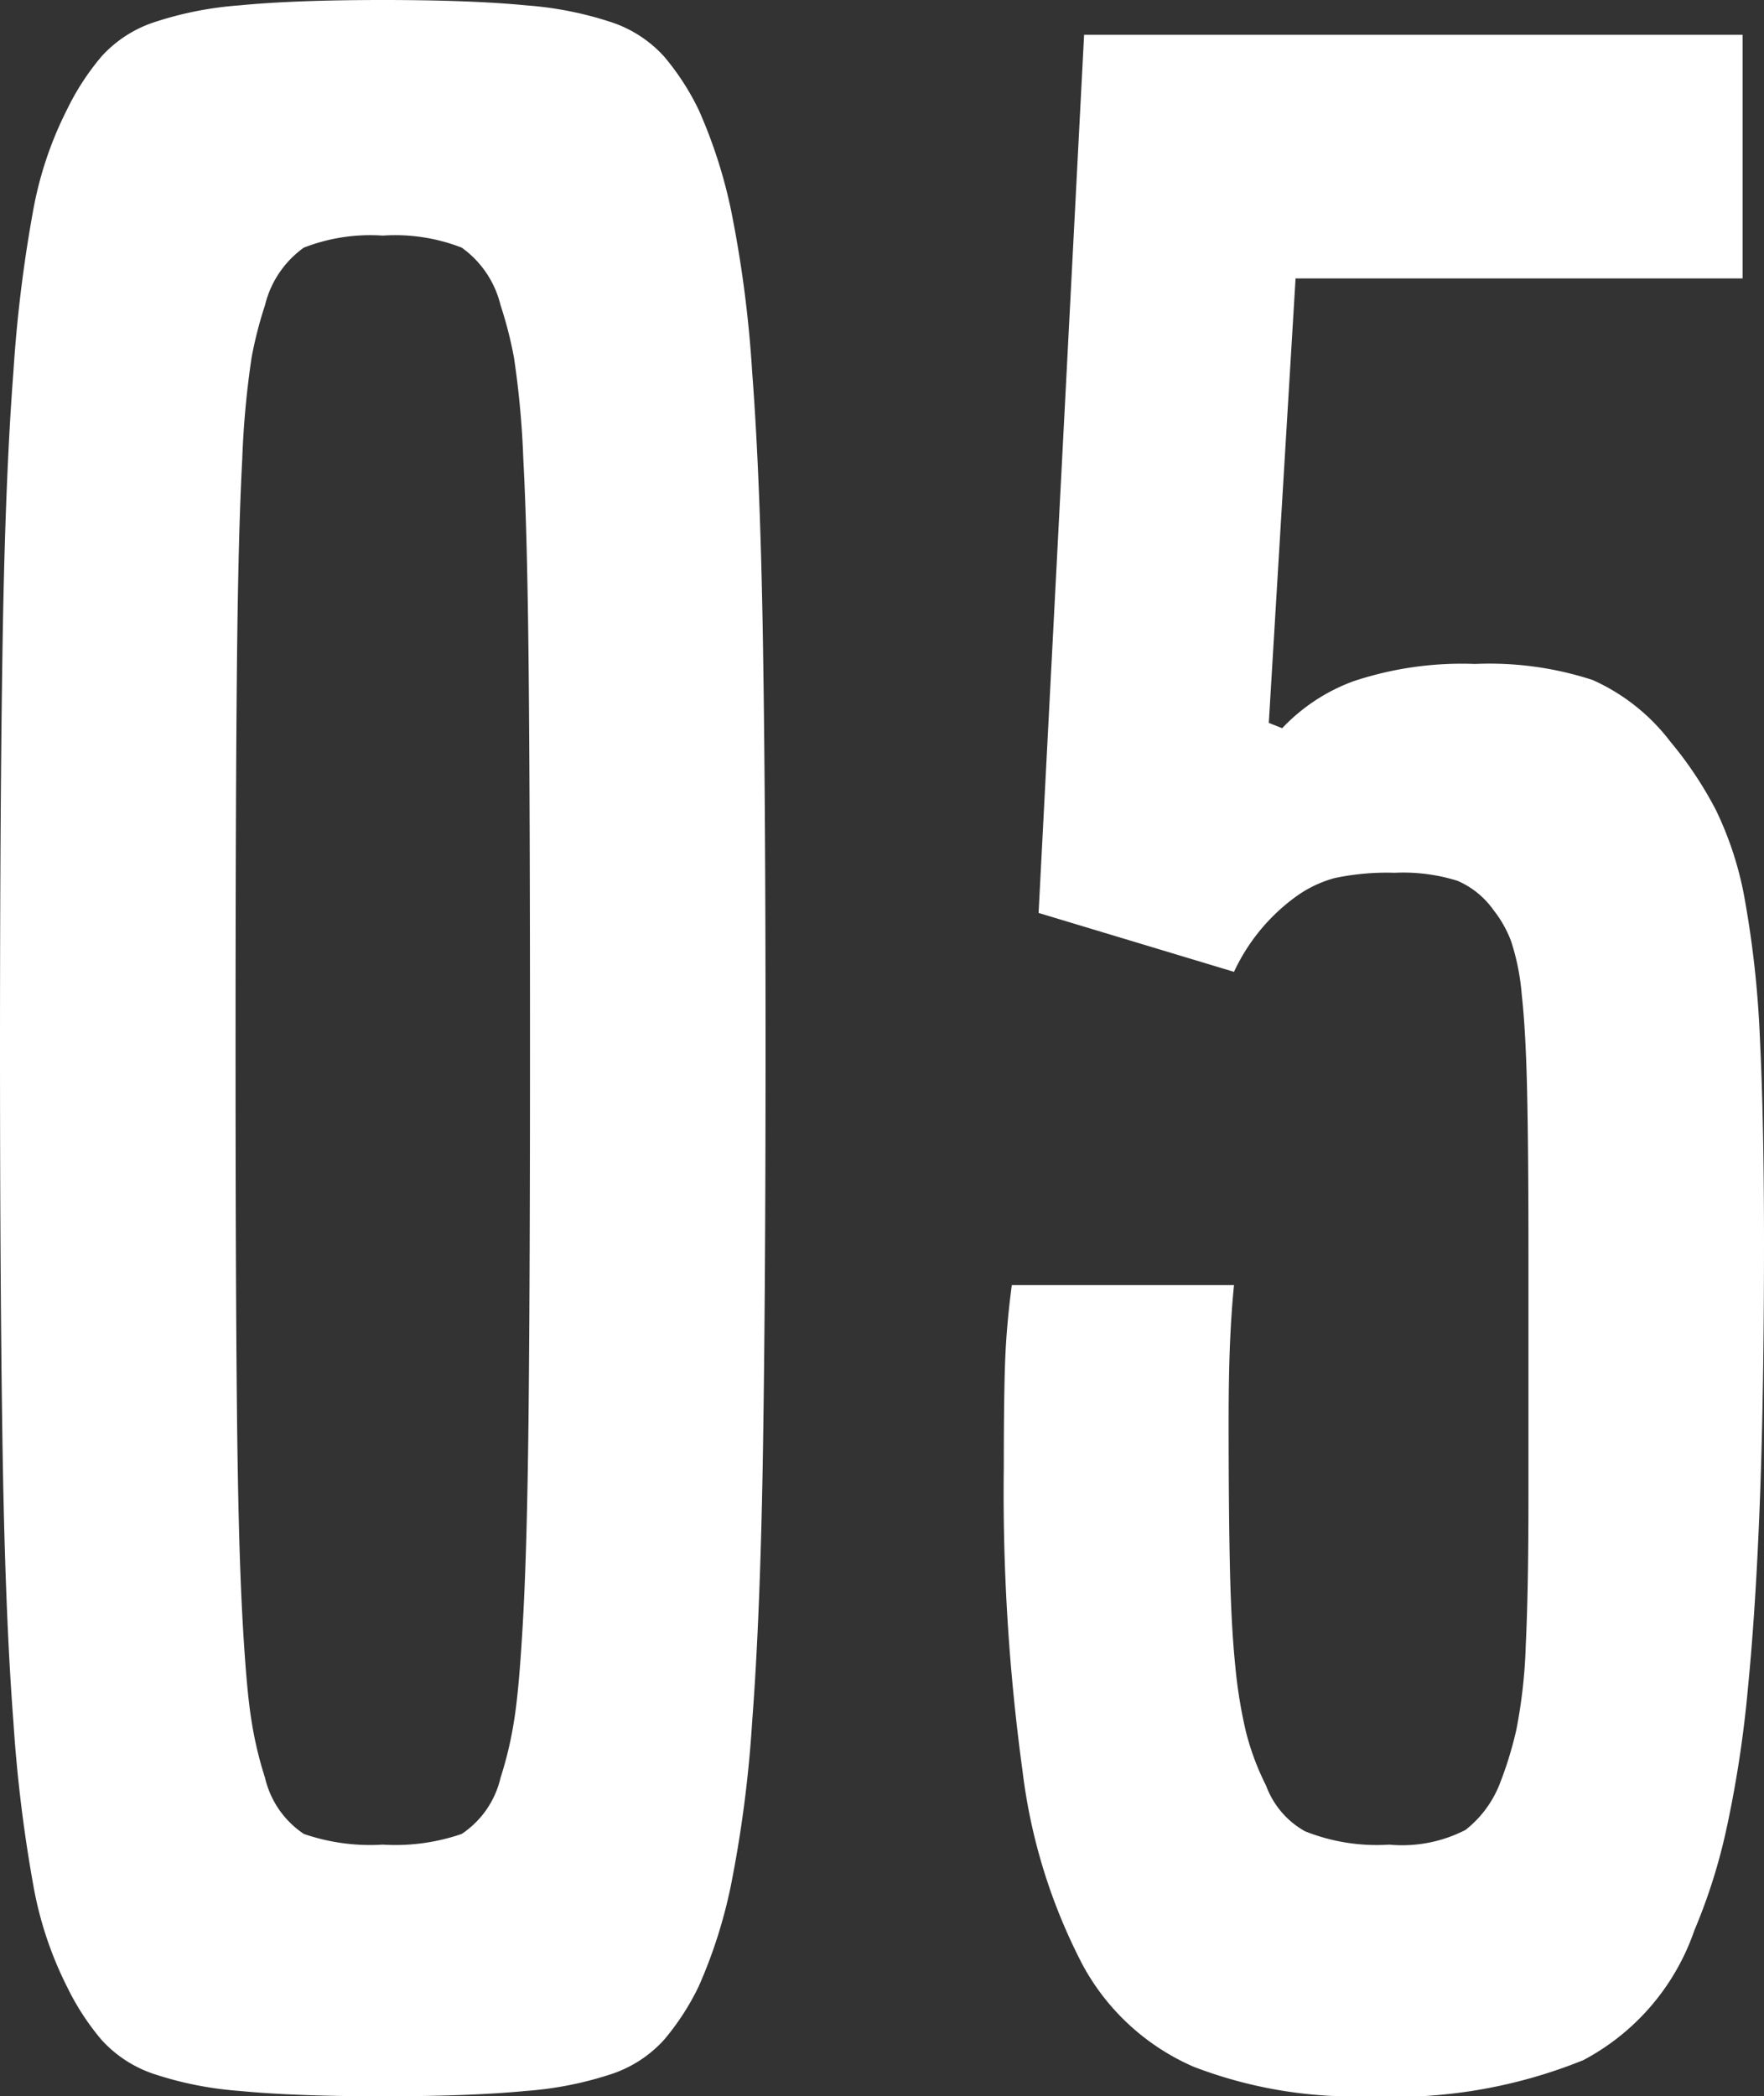 <svg xmlns="http://www.w3.org/2000/svg" width="32.95" height="39.15" viewBox="0 0 32.95 39.15"><rect x="0" y="0" width="32.95" height="39.15" fill="#333333" stroke="none"/><g transform="translate(-574 -1250)"><path d="M-3.45-1.4a4.715,4.715,0,0,1-.65,1,2.31,2.31,0,0,1-.95.625A6.6,6.6,0,0,1-6.675.55Q-7.7.65-9.35.65t-2.675-.1A6.6,6.6,0,0,1-13.65.225,2.31,2.31,0,0,1-14.6-.4a4.715,4.715,0,0,1-.65-1,6.859,6.859,0,0,1-.625-1.875A27.077,27.077,0,0,1-16.25-6.35q-.15-1.95-.2-4.975t-.05-7.625q0-4.6.05-7.625t.2-4.975a26.035,26.035,0,0,1,.375-3.05,6.864,6.864,0,0,1,.625-1.85,4.715,4.715,0,0,1,.65-1,2.31,2.31,0,0,1,.95-.625,6.6,6.6,0,0,1,1.625-.325q1.025-.1,2.675-.1t2.675.1a6.6,6.6,0,0,1,1.625.325,2.31,2.31,0,0,1,.95.625,4.715,4.715,0,0,1,.65,1,9.281,9.281,0,0,1,.6,1.85,22.181,22.181,0,0,1,.4,3.05q.15,1.95.2,4.975t.05,7.625q0,4.6-.05,7.625t-.2,4.975a23.018,23.018,0,0,1-.4,3.075A9.211,9.211,0,0,1-3.45-1.4Zm-3.7-3.9A6.969,6.969,0,0,0-6.9-6.35q.1-.6.175-2t.1-3.9q.025-2.5.025-6.7,0-4.5-.025-7.05t-.1-3.925a16.847,16.847,0,0,0-.175-1.9,7.555,7.555,0,0,0-.25-.975,1.86,1.86,0,0,0-.725-1.075A3.423,3.423,0,0,0-9.35-34.1a3.423,3.423,0,0,0-1.475.225A1.86,1.86,0,0,0-11.55-32.8a7.555,7.555,0,0,0-.25.975,16.846,16.846,0,0,0-.175,1.9q-.075,1.375-.1,3.925t-.025,7.05q0,4.2.025,6.7t.1,3.9q.075,1.4.175,2a6.969,6.969,0,0,0,.25,1.05,1.73,1.73,0,0,0,.725,1.05,3.809,3.809,0,0,0,1.475.2,3.809,3.809,0,0,0,1.475-.2A1.73,1.73,0,0,0-7.15-5.3Zm13.7-9.2q-.05.5-.075,1.1T6.45-11.95q0,1.7.025,2.775t.1,1.8a8.943,8.943,0,0,0,.2,1.225,4.885,4.885,0,0,0,.375,1,1.612,1.612,0,0,0,.725.85,3.612,3.612,0,0,0,1.575.25,2.584,2.584,0,0,0,1.425-.275A2.04,2.04,0,0,0,11.5-5.15a7,7,0,0,0,.325-1.05A9.692,9.692,0,0,0,12-7.775q.05-1.025.05-2.75V-15.15q0-1.85-.025-2.975t-.1-1.8a4.317,4.317,0,0,0-.2-1A2.146,2.146,0,0,0,11.4-21.5a1.6,1.6,0,0,0-.675-.55A3.389,3.389,0,0,0,9.55-22.2a4.7,4.7,0,0,0-1.125.1,2.237,2.237,0,0,0-.725.35,3.619,3.619,0,0,0-1.15,1.4L2.9-21.45l.85-16.4h12.3v4.55H7.7L7.2-25l.25.1a3.475,3.475,0,0,1,1.325-.875A6.392,6.392,0,0,1,11.05-26.1a6.206,6.206,0,0,1,2.2.3,3.74,3.74,0,0,1,1.45,1.15,7.076,7.076,0,0,1,.85,1.275,6.367,6.367,0,0,1,.55,1.725,19.061,19.061,0,0,1,.275,2.575q.075,1.525.075,3.775,0,2.75-.075,4.775t-.225,3.55a21.538,21.538,0,0,1-.4,2.625,10.669,10.669,0,0,1-.6,1.9A4.341,4.341,0,0,1,13.075-.025,9.427,9.427,0,0,1,9.05.65,8.373,8.373,0,0,1,5.8.1,4.305,4.305,0,0,1,3.725-1.8,10.573,10.573,0,0,1,2.6-5.425,38.307,38.307,0,0,1,2.25-11.1q0-1.3.025-1.975T2.4-14.5Z" transform="translate(590.5 1288.5)" fill="#fff"/></g></svg>
